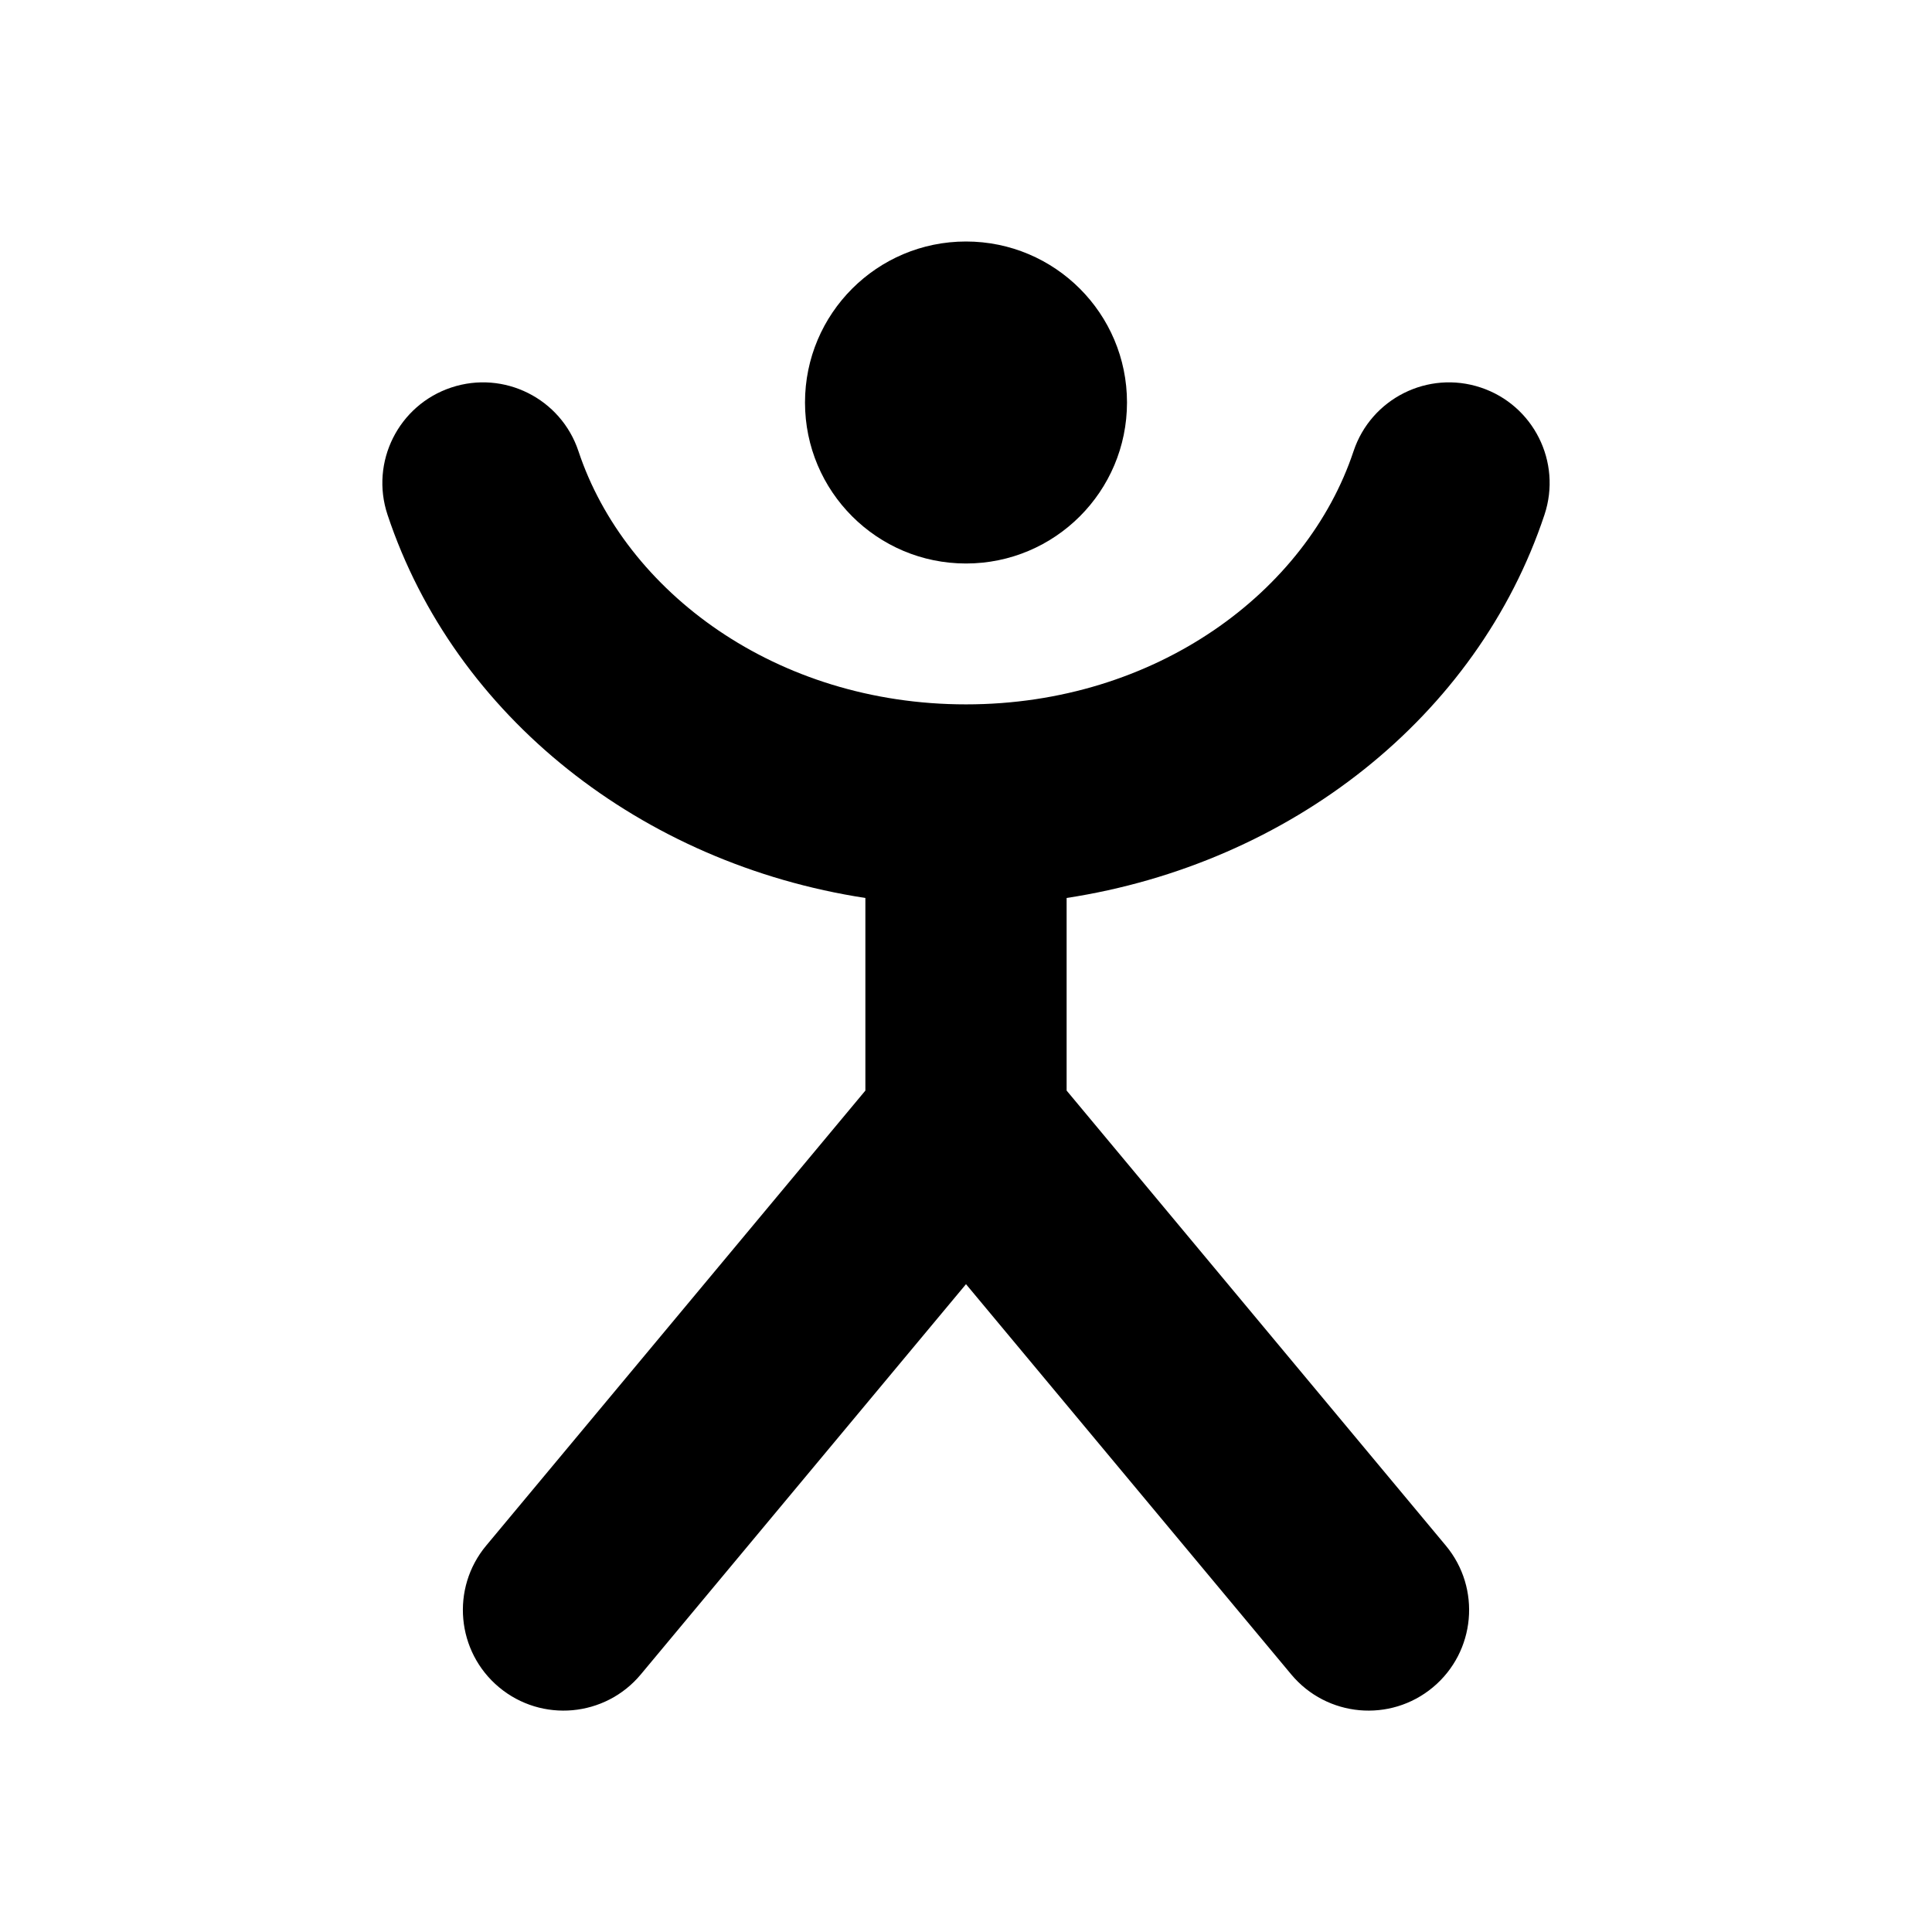 <svg width="48" height="48" viewBox="0 0 48 48" fill="none" xmlns="http://www.w3.org/2000/svg">
<path d="M28 10C28 12.209 26.209 14 24 14C21.791 14 20 12.209 20 10C20 7.791 21.791 6 24 6C26.209 6 28 7.791 28 10Z" fill="black"/>
<path d="M11.211 9.628C12.521 9.192 13.937 9.901 14.372 11.211C15.534 14.703 19.282 17.5 24 17.5C28.718 17.5 32.466 14.703 33.628 11.211C34.064 9.901 35.479 9.192 36.789 9.628C38.099 10.064 38.808 11.479 38.372 12.789C36.702 17.812 32.054 21.458 26.5 22.31V27.095L35.921 38.4C36.804 39.46 36.661 41.037 35.6 41.921C34.54 42.804 32.963 42.661 32.08 41.6L24 31.905L15.921 41.6C15.037 42.661 13.46 42.804 12.4 41.921C11.339 41.037 11.196 39.46 12.079 38.4L21.5 27.095V22.31C15.946 21.458 11.299 17.811 9.628 12.789C9.192 11.479 9.901 10.064 11.211 9.628Z" fill="black"/>
</svg>
